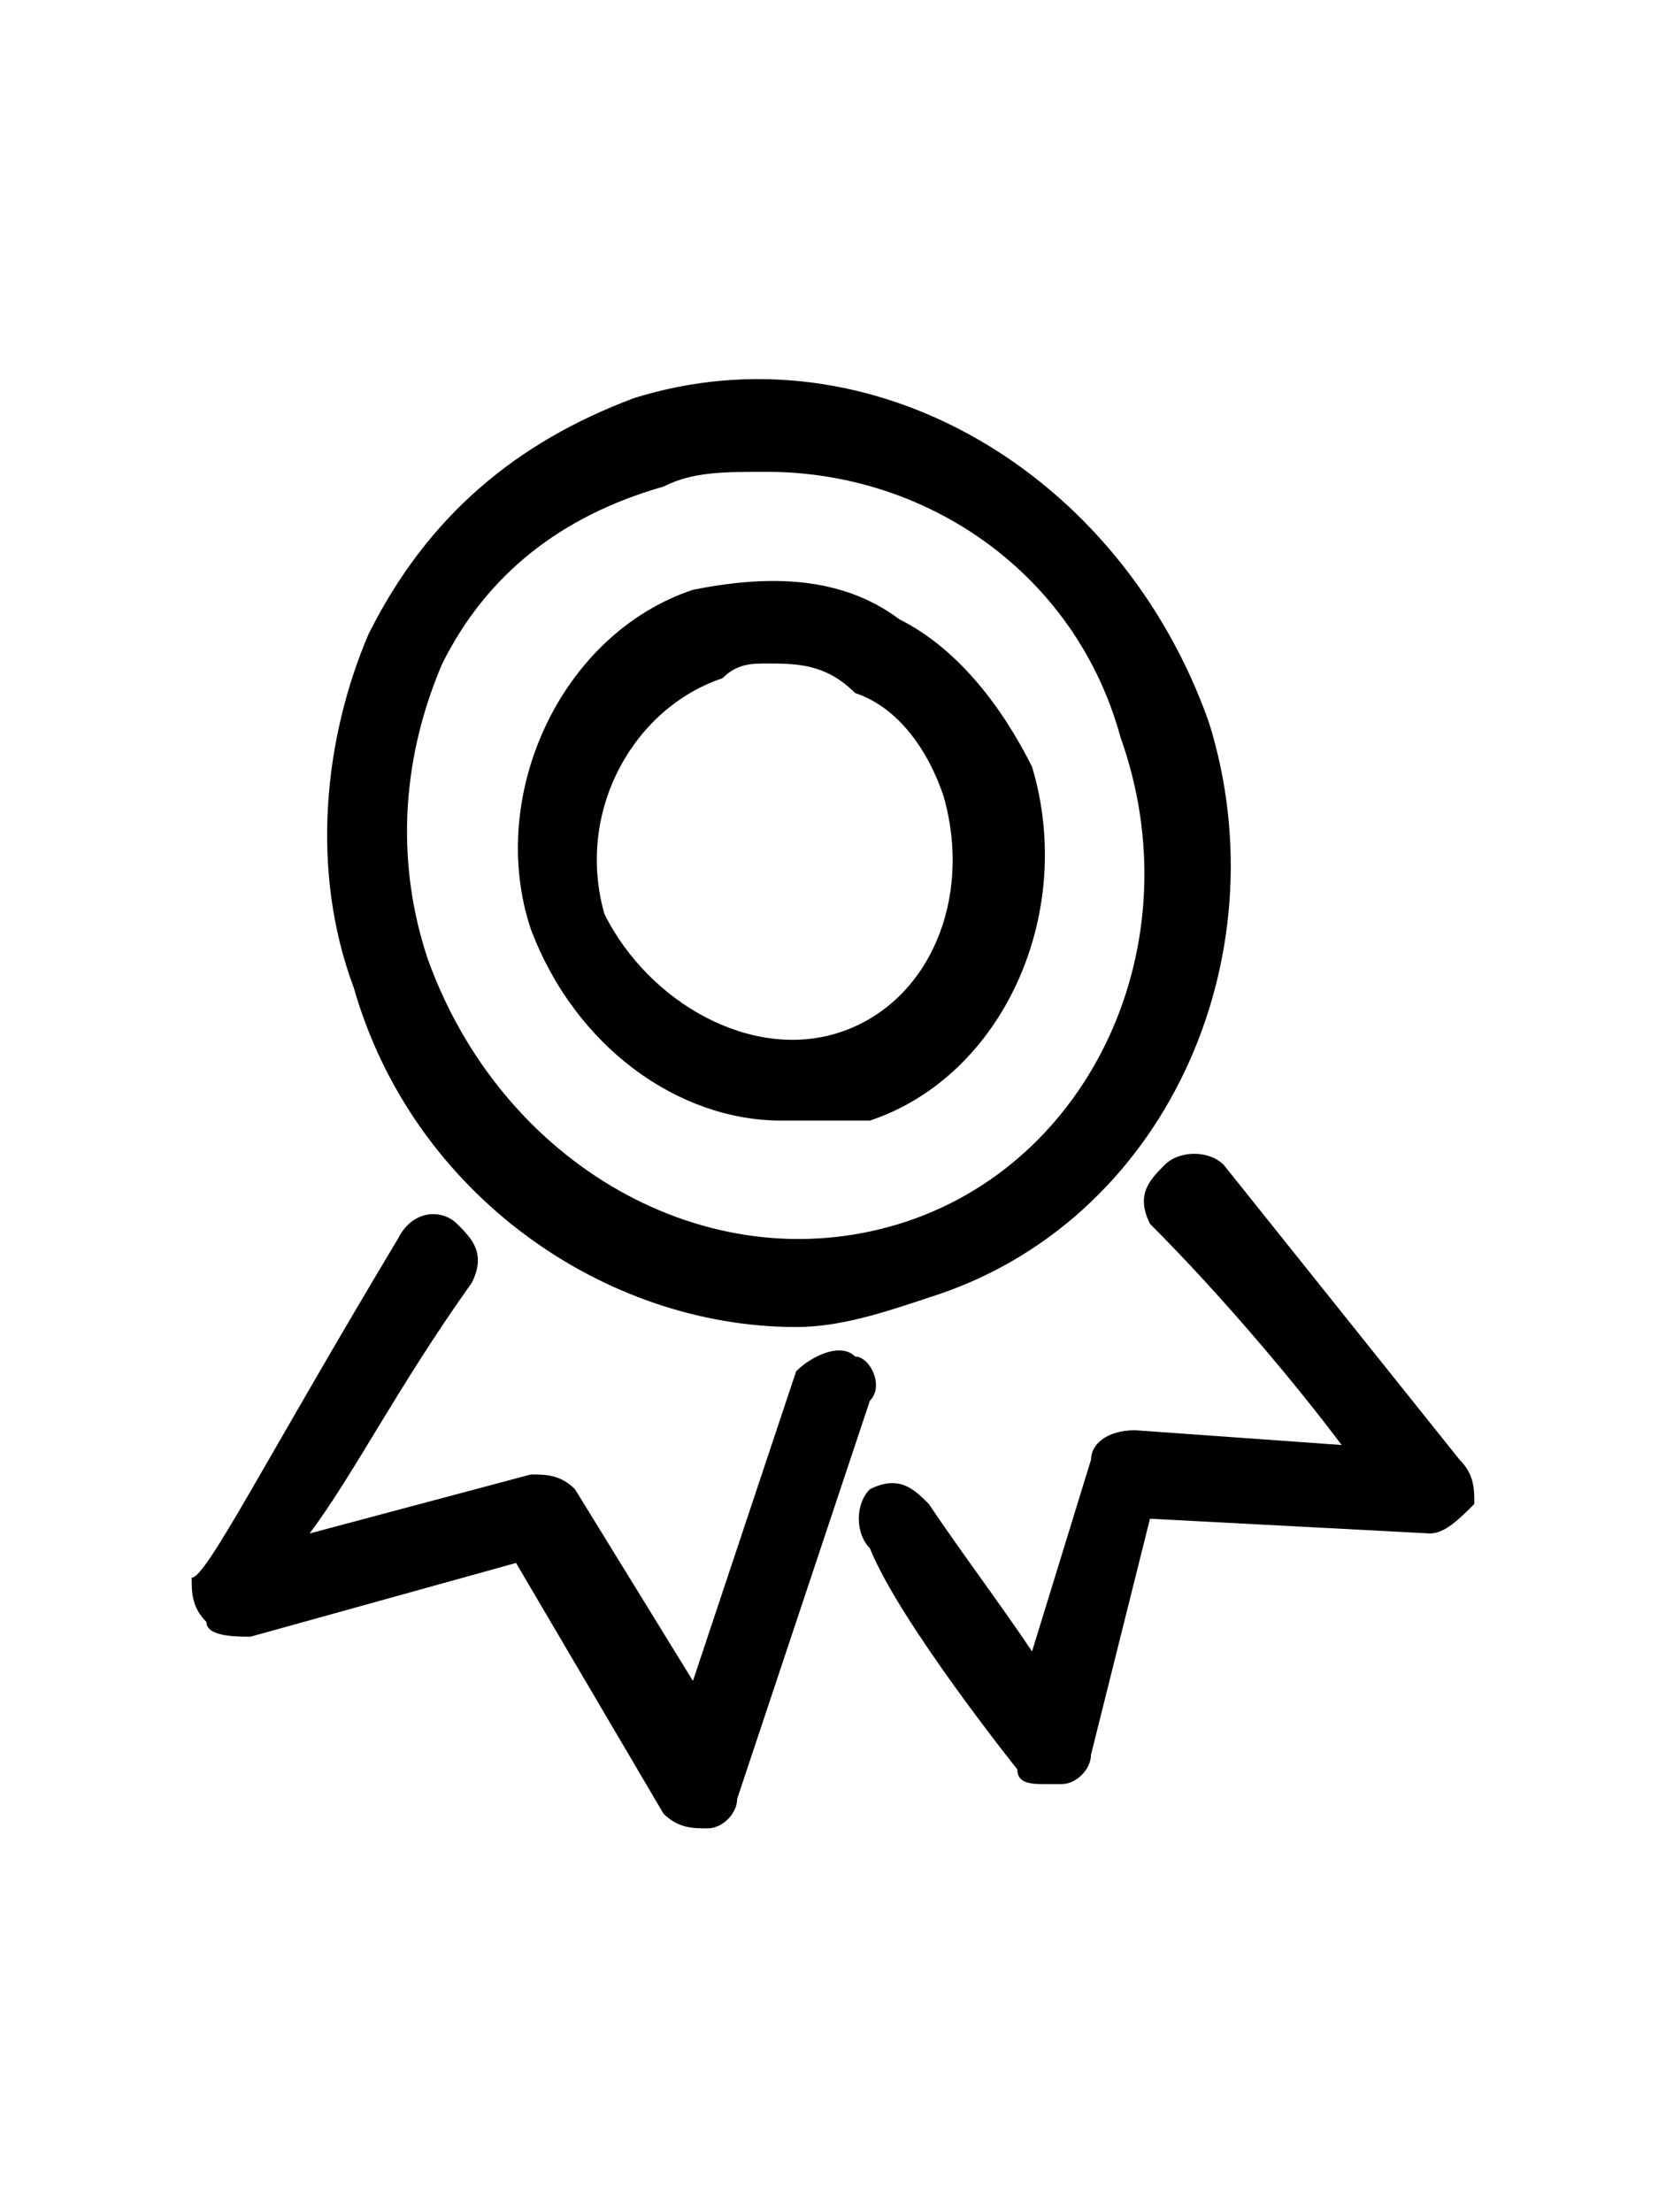 <?xml version="1.0" encoding="UTF-8"?>
<!DOCTYPE svg PUBLIC "-//W3C//DTD SVG 1.1//EN" "http://www.w3.org/Graphics/SVG/1.1/DTD/svg11.dtd">
<!-- Creator: CorelDRAW Home & Student X8 -->
<svg xmlns="http://www.w3.org/2000/svg" xml:space="preserve" width="113px" height="150px" version="1.1" style="shape-rendering:geometricPrecision; text-rendering:geometricPrecision; image-rendering:optimizeQuality; fill-rule:evenodd; clip-rule:evenodd"
viewBox="0 0 113 150"
 xmlns:xlink="http://www.w3.org/1999/xlink">
 <defs>
  <style type="text/css">
   <![CDATA[
    .fil0 {fill:black}
   ]]>
  </style>
 </defs>
 <g id="Ebene_x0020_1">
  <g id="_586379752">
   <path class="fil0" d="M53 76c-7,0 -14,-5 -17,-13 -3,-9 2,-20 11,-23 5,-1 10,-1 14,2 4,2 7,6 9,10 3,10 -2,21 -11,24 -2,0 -4,0 -6,0zm-1 -31c-1,0 -2,0 -3,1 -6,2 -10,9 -8,16 3,6 10,10 16,8 6,-2 9,-9 7,-16 -1,-3 -3,-6 -6,-7 -2,-2 -4,-2 -6,-2z"/>
   <path class="fil0" d="M54 90c-13,0 -26,-9 -30,-23 -3,-8 -2,-17 1,-24 4,-8 10,-13 18,-16 16,-5 33,5 39,22l0 0c5,16 -3,34 -19,39 -3,1 -6,2 -9,2zm-2 -58c-3,0 -5,0 -7,1 -7,2 -12,6 -15,12 -3,7 -3,14 -1,20 5,14 19,22 32,18 13,-4 20,-19 15,-33 -3,-11 -13,-18 -24,-18z"/>
   <path class="fil0" d="M71 121c-1,0 -2,0 -2,-1 0,0 -8,-10 -10,-15 -1,-1 -1,-3 0,-4 2,-1 3,0 4,1 2,3 5,7 7,10l4 -13c0,-1 1,-2 3,-2l14 1c-3,-4 -8,-10 -13,-15 -1,-2 0,-3 1,-4 1,-1 3,-1 4,0 8,10 16,20 16,20 1,1 1,2 1,3 -1,1 -2,2 -3,2l-19 -1 -4 16c0,1 -1,2 -2,2 -1,0 -1,0 -1,0z"/>
   <path class="fil0" d="M48 124c-1,0 -2,0 -3,-1l-10 -17 -18 5c-1,0 -3,0 -3,-1 -1,-1 -1,-2 -1,-3 1,0 5,-8 14,-23 1,-2 3,-2 4,-1 1,1 2,2 1,4 -5,7 -8,13 -11,17l15 -4c1,0 2,0 3,1l8 13c2,-6 5,-15 7,-21 1,-1 3,-2 4,-1 1,0 2,2 1,3 -3,9 -9,27 -9,27 0,1 -1,2 -2,2 0,0 0,0 0,0z"/>
  </g>
 </g>
</svg>
